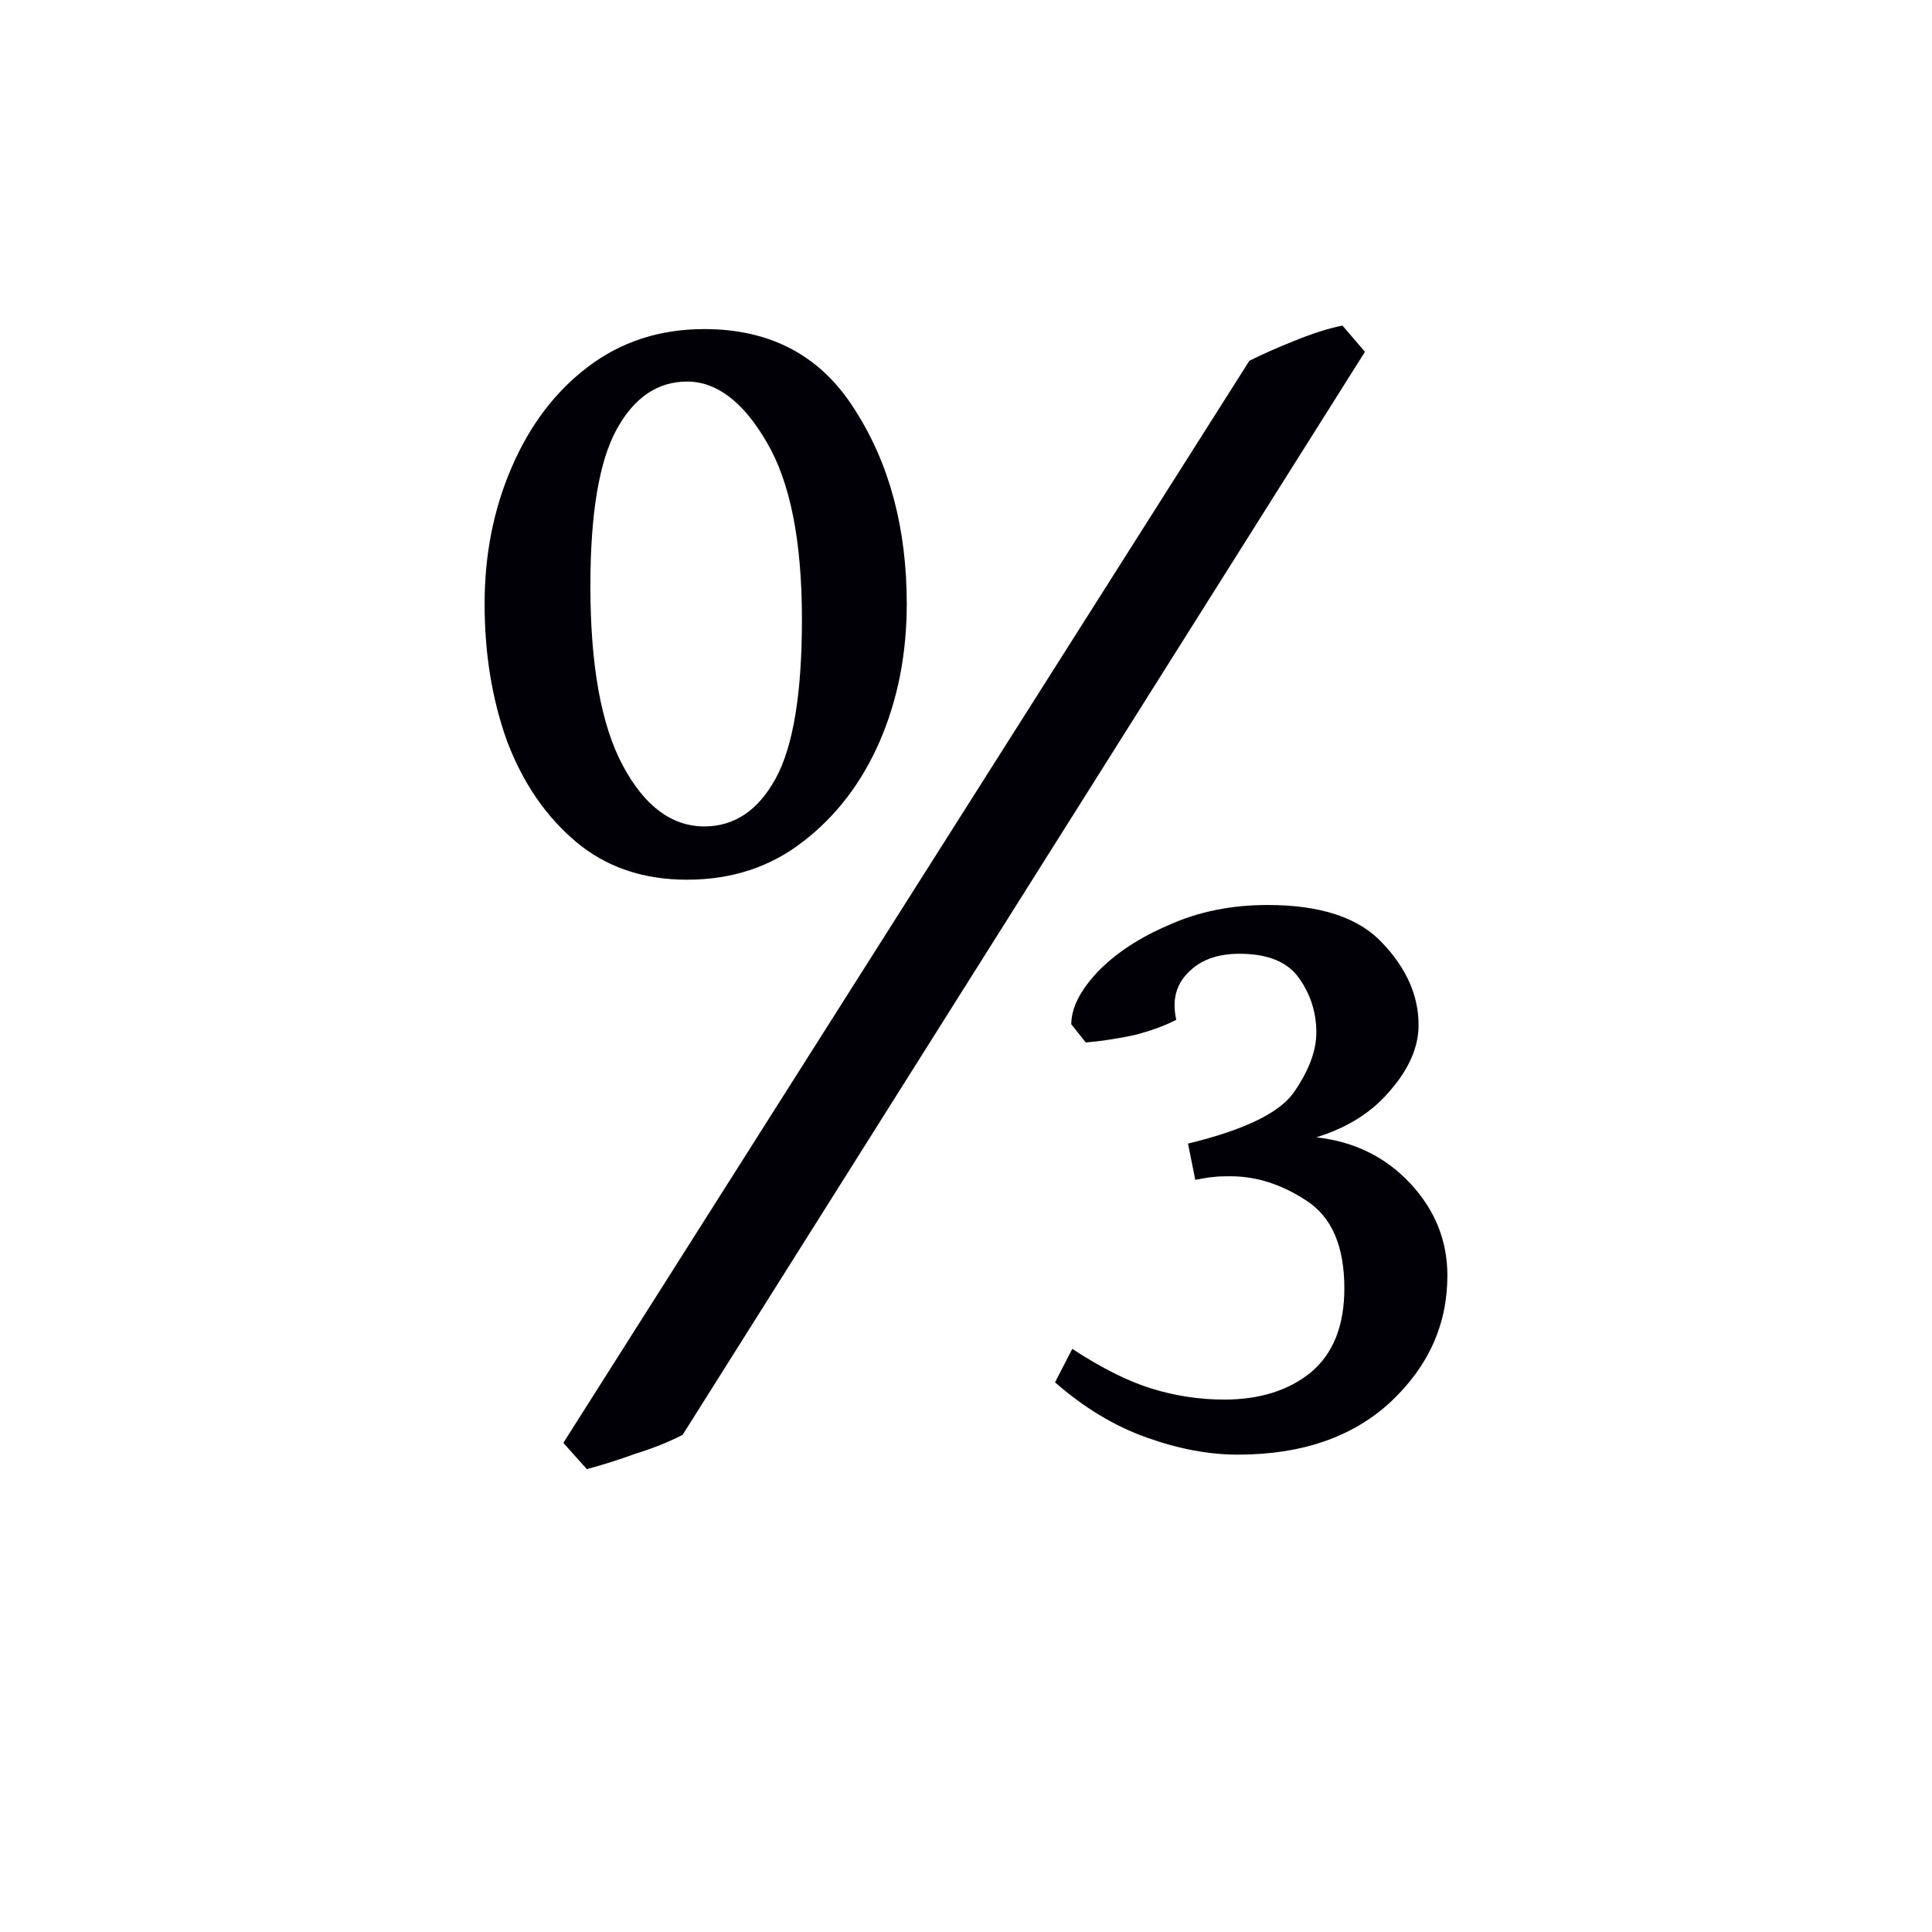 <svg width="16" height="16" viewBox="0 0 12 12" xmlns="http://www.w3.org/2000/svg"><path d="M4.24 8.912q-.13.067-.292.117-.157.057-.303.096l-.146-.163L7.76 2.241q.123-.062.28-.124.163-.067.298-.095l.14.163Zm4.75-.989q0 .455-.354.786-.353.326-.948.326-.27 0-.568-.107-.297-.106-.567-.342l.107-.208q.275.18.494.247.22.068.45.068.33 0 .538-.169.208-.174.208-.522 0-.393-.236-.545-.23-.151-.471-.151-.085 0-.107.005-.023 0-.112.017l-.045-.225q.533-.129.662-.325.135-.197.135-.365 0-.186-.107-.337-.106-.152-.37-.152-.208 0-.32.118-.113.112-.073.292-.107.056-.264.096-.157.033-.298.045l-.09-.113q0-.151.163-.325.169-.175.444-.292.275-.124.612-.124.494 0 .713.236.225.236.225.51 0 .203-.175.405-.168.202-.46.292.354.04.584.287.23.247.23.572zM5.632 3.751q0 .466-.168.854-.169.387-.477.623-.304.236-.72.236-.41 0-.69-.236-.28-.236-.427-.623-.14-.388-.14-.854 0-.46.168-.848.169-.393.472-.623.309-.236.725-.236.623 0 .937.505.32.5.32 1.202zm-.651.096q0-.73-.219-1.101-.219-.376-.494-.376t-.438.297q-.163.298-.163.972 0 .741.202 1.117.202.377.506.377.28 0 .443-.298.163-.298.163-.988z" style="font-style:normal;font-variant:normal;font-weight:400;font-stretch:normal;font-size:11.5px;line-height:0;font-family:'Gentium Book Plus';-inkscape-font-specification:'Gentium Book Plus';font-variant-ligatures:normal;font-variant-caps:normal;font-variant-numeric:normal;font-feature-settings:normal;text-align:start;writing-mode:lr-tb;text-anchor:start;fill:#000006;fill-opacity:1;stroke:none;stroke-width:.15;stroke-linecap:square;stroke-linejoin:bevel;stroke-miterlimit:4;stroke-dasharray:none;stroke-dashoffset:0;stroke-opacity:1;paint-order:markers stroke fill"/></svg>